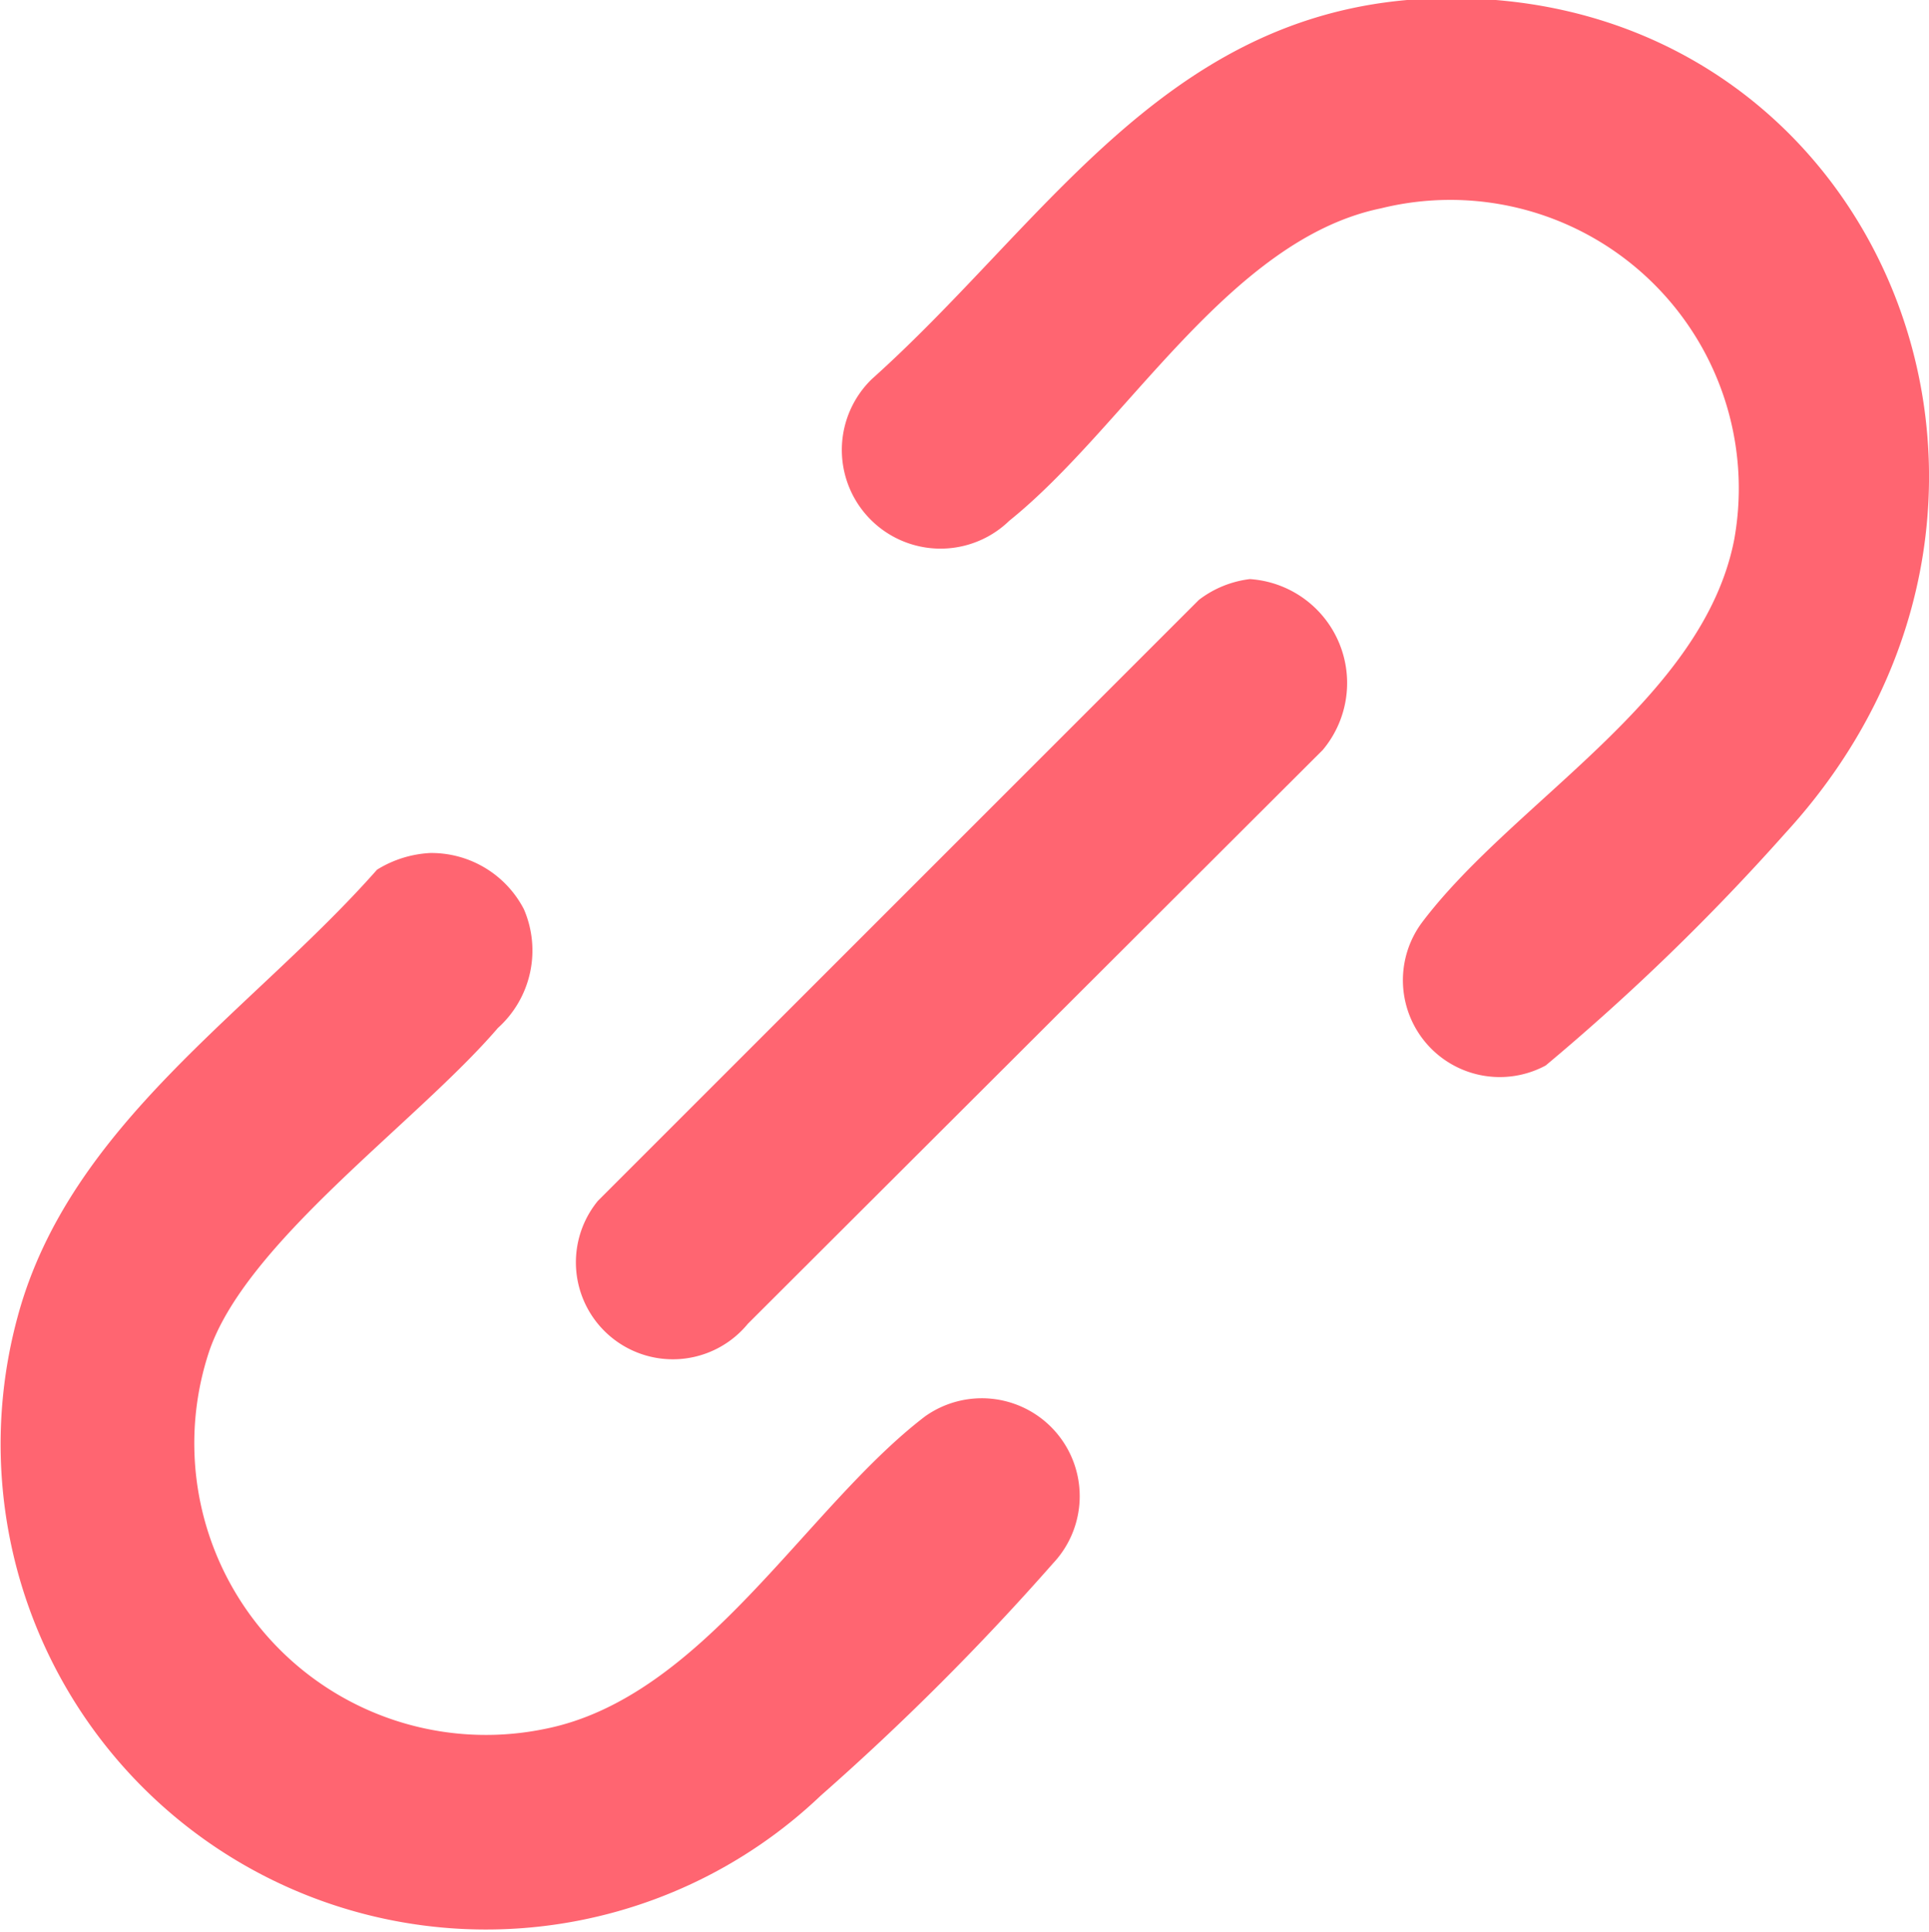 <?xml version="1.0" encoding="UTF-8"?>
<svg xmlns="http://www.w3.org/2000/svg" width="18.52" height="18.55" viewBox="0 0 18.52 18.55">
  <defs>
    <style>      .b01f2082-70da-4ed0-85dd-8d89c2ebf4d0 {        fill: #ff6571;      }    </style>
  </defs>
  <g id="a255836d-538c-4be1-94b0-99e3509b1c4c" data-name="Capa 2">
    <g id="f996155f-e560-43f9-8f6a-b09def258c25" data-name="Layer 1">
      <g>
        <path class="b01f2082-70da-4ed0-85dd-8d89c2ebf4d0" d="M4.13,8.19a1,1,0,0,1,.9.54,1,1,0,0,1-.25,1.14C4,10.78,2.34,11.94,2,13a2.8,2.8,0,0,0,3.23,3.6c1.52-.3,2.5-2.12,3.65-3a.94.94,0,0,1,1.23,1.41,24.7,24.7,0,0,1-2.23,2.23,4.66,4.66,0,0,1-7.71-4.6c.5-1.85,2.25-2.93,3.45-4.29A1.07,1.07,0,0,1,4.13,8.19Z"></path>
        <path class="b01f2082-70da-4ed0-85dd-8d89c2ebf4d0" d="M13.51,0c4.41-.35,6.64,4.72,3.63,8a21.7,21.7,0,0,1-2.3,2.23.93.93,0,0,1-1.19-1.37c.88-1.17,2.7-2.14,3-3.68A2.77,2.77,0,0,0,13.26,2c-1.46.3-2.45,2.1-3.57,3A.93.93,0,0,1,8.37,3.64C10,2.18,11.13.21,13.51,0Z"></path>
        <path class="b01f2082-70da-4ed0-85dd-8d89c2ebf4d0" d="M12,5.56A1,1,0,0,1,12.7,7.2L7.18,12.71a.93.93,0,0,1-1.44-1.18l5.77-5.77A1,1,0,0,1,12,5.56Z"></path>
      </g>
    </g>
  </g>
</svg>
